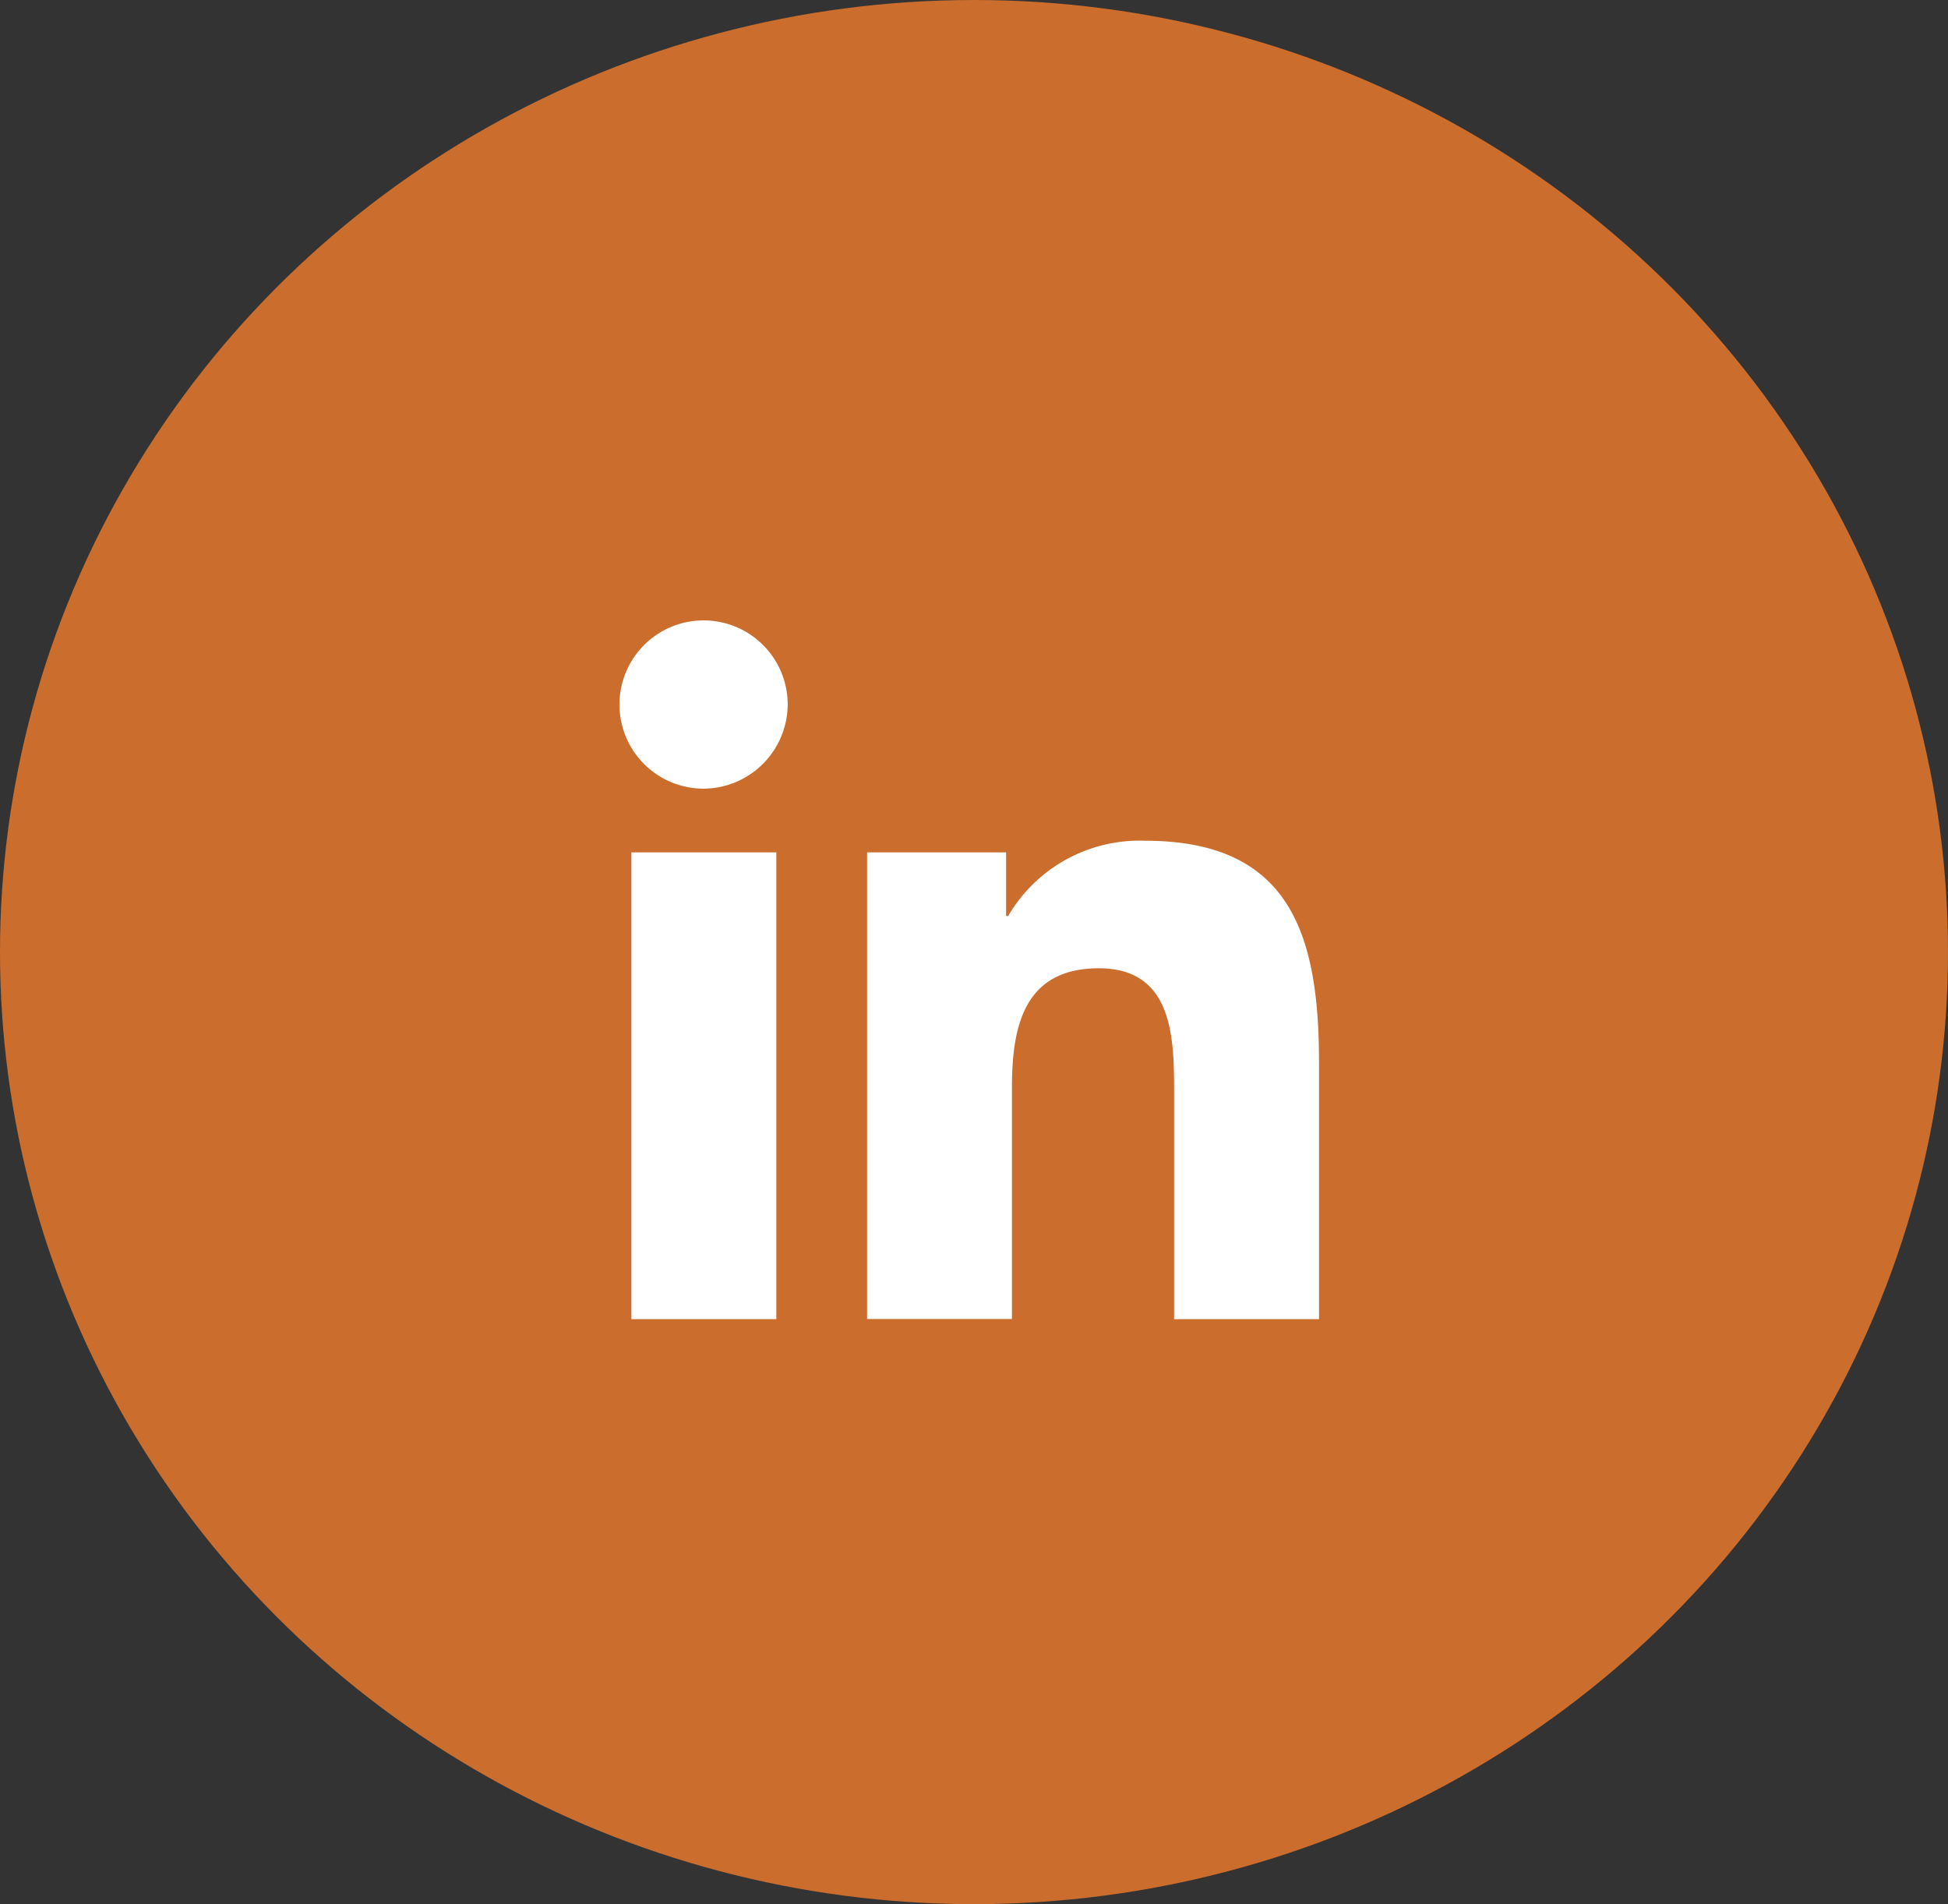 <svg xmlns="http://www.w3.org/2000/svg" width="44" height="43" viewBox="0 0 44 43">
  <rect x="0" y="0" width="44" height="43" fill="#333333" stroke="none"/>
  <g id="Groupe_493" data-name="Groupe 493" transform="translate(-103 -338.616)">
    <ellipse id="Ellipse_19" data-name="Ellipse 19" cx="21.5" cy="22" rx="21.5" ry="22" transform="translate(103 381.616) rotate(-90)" fill="#cb6d2d"/>
    <path id="Icon_awesome-linkedin-in" data-name="Icon awesome-linkedin-in" d="M3.535,15.791H.261V5.249H3.535ZM1.9,3.811A1.9,1.9,0,1,1,3.792,1.9,1.912,1.912,0,0,1,1.9,3.811Zm13.891,11.98H12.52V10.659c0-1.223-.025-2.792-1.7-2.792-1.7,0-1.963,1.329-1.963,2.7v5.22H5.585V5.249h3.14V6.687h.046a3.44,3.44,0,0,1,3.1-1.7c3.313,0,3.922,2.182,3.922,5.016v5.791Z" transform="translate(117 352.615)" fill="#fff"/>
  </g>
</svg>

